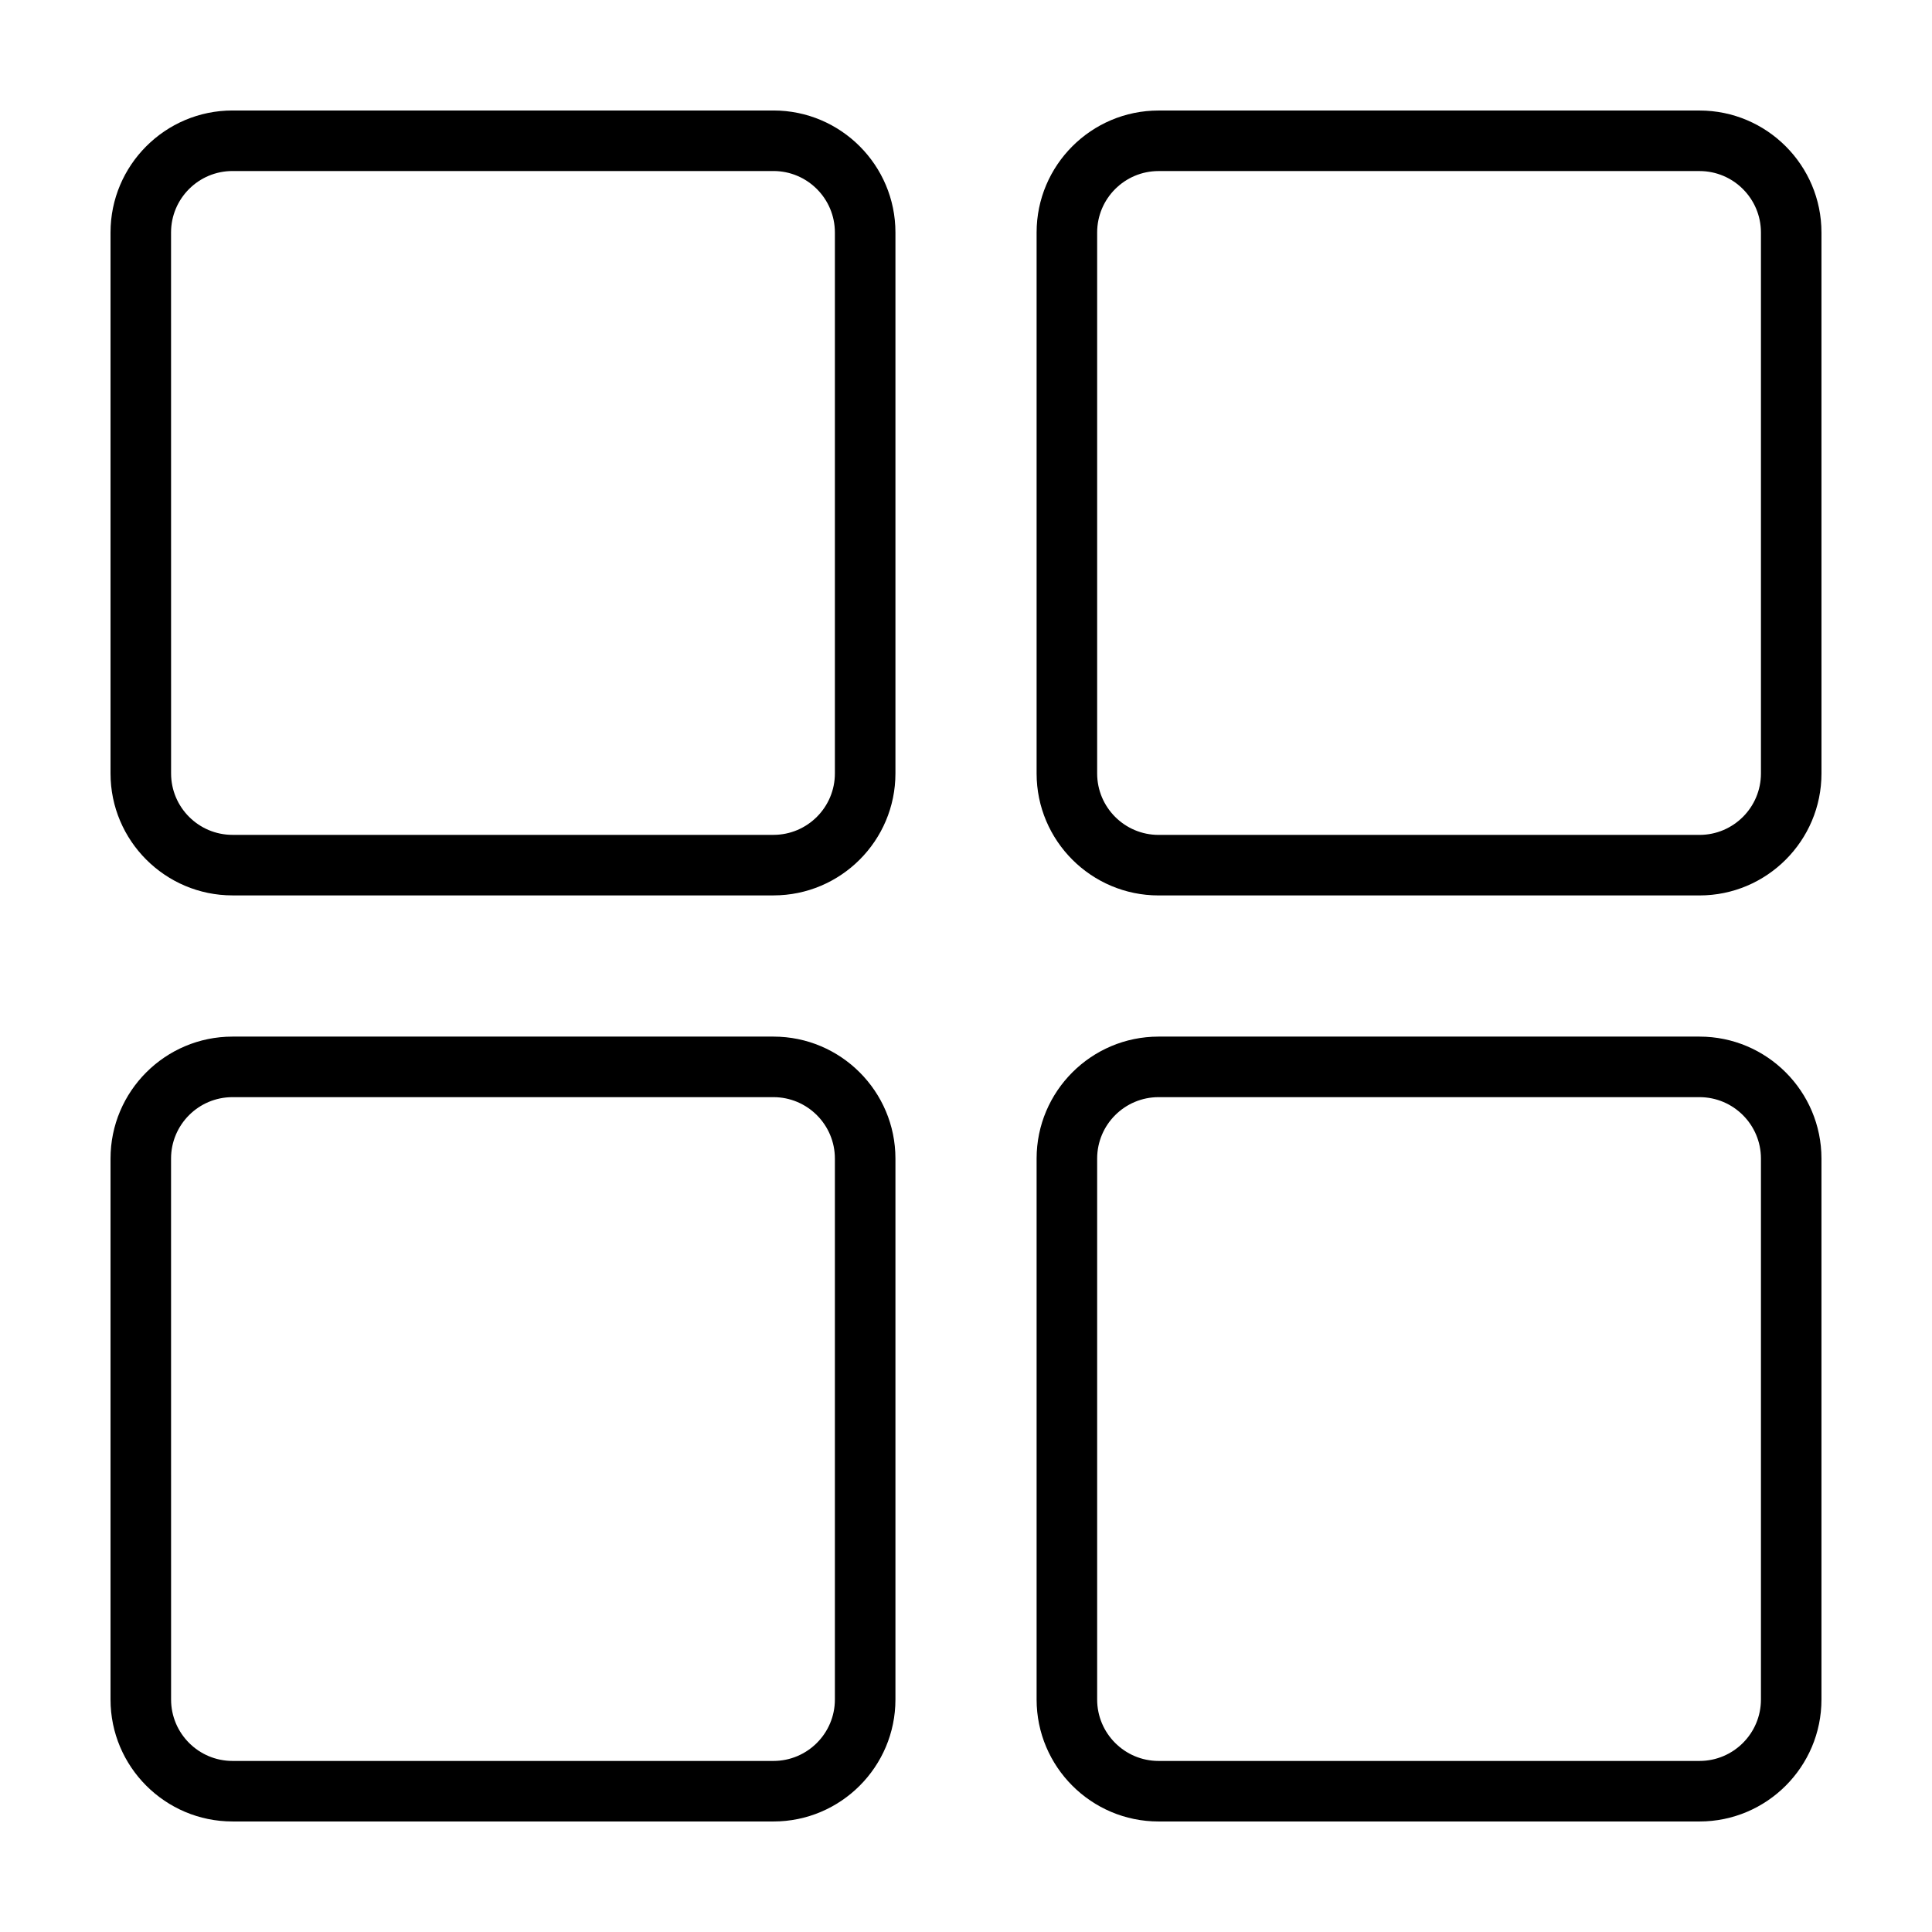 <?xml version="1.0" encoding="UTF-8"?>
<!-- Uploaded to: SVG Repo, www.svgrepo.com, Generator: SVG Repo Mixer Tools -->
<svg fill="#000000" width="800px" height="800px" version="1.1" viewBox="144 144 512 512" xmlns="http://www.w3.org/2000/svg">
 <g>
  <path d="m205.61 381.29h143.37c17.824 0 32.32-14.496 32.32-32.32v-143.37c0-17.82-14.496-32.32-32.32-32.32h-143.37c-17.82 0-32.32 14.5-32.32 32.32v143.37c0 17.824 14.5 32.32 32.32 32.32zm-16.281-175.69c0-8.977 7.301-16.277 16.277-16.277h143.37c8.977 0 16.277 7.301 16.277 16.277v143.37c0 8.977-7.301 16.277-16.277 16.277h-143.36c-8.977 0-16.277-7.301-16.277-16.277z"/>
  <path d="m594.39 173.29h-143.36c-17.824 0-32.32 14.5-32.32 32.32v143.37c0 17.824 14.496 32.32 32.32 32.32h143.36c17.82 0 32.32-14.496 32.32-32.32l-0.004-143.37c0-17.82-14.496-32.32-32.316-32.32zm16.277 175.69c0 8.977-7.301 16.277-16.277 16.277h-143.36c-8.973 0-16.273-7.301-16.273-16.277v-143.37c0-8.977 7.301-16.277 16.273-16.277h143.36c8.977 0 16.277 7.301 16.277 16.277z"/>
  <path d="m205.61 626.71h143.37c17.824 0 32.32-14.5 32.32-32.32v-143.36c0-17.824-14.496-32.32-32.32-32.32h-143.37c-17.82 0-32.32 14.492-32.32 32.32v143.36c0 17.82 14.5 32.316 32.32 32.316zm-16.281-175.68c0-8.973 7.301-16.273 16.277-16.273h143.37c8.977 0 16.277 7.301 16.277 16.273v143.36c0 8.977-7.301 16.277-16.277 16.277h-143.36c-8.977 0-16.277-7.301-16.277-16.277z"/>
  <path d="m594.39 418.71h-143.36c-17.824 0-32.32 14.496-32.32 32.32v143.36c0 17.82 14.496 32.32 32.32 32.32h143.36c17.82-0.004 32.316-14.5 32.316-32.32v-143.36c0-17.828-14.496-32.32-32.316-32.32zm16.277 175.68c0 8.977-7.301 16.277-16.277 16.277h-143.36c-8.973 0-16.273-7.301-16.273-16.277v-143.36c0-8.973 7.301-16.273 16.273-16.273h143.36c8.977 0 16.277 7.301 16.277 16.273z"/>
 </g>
</svg>